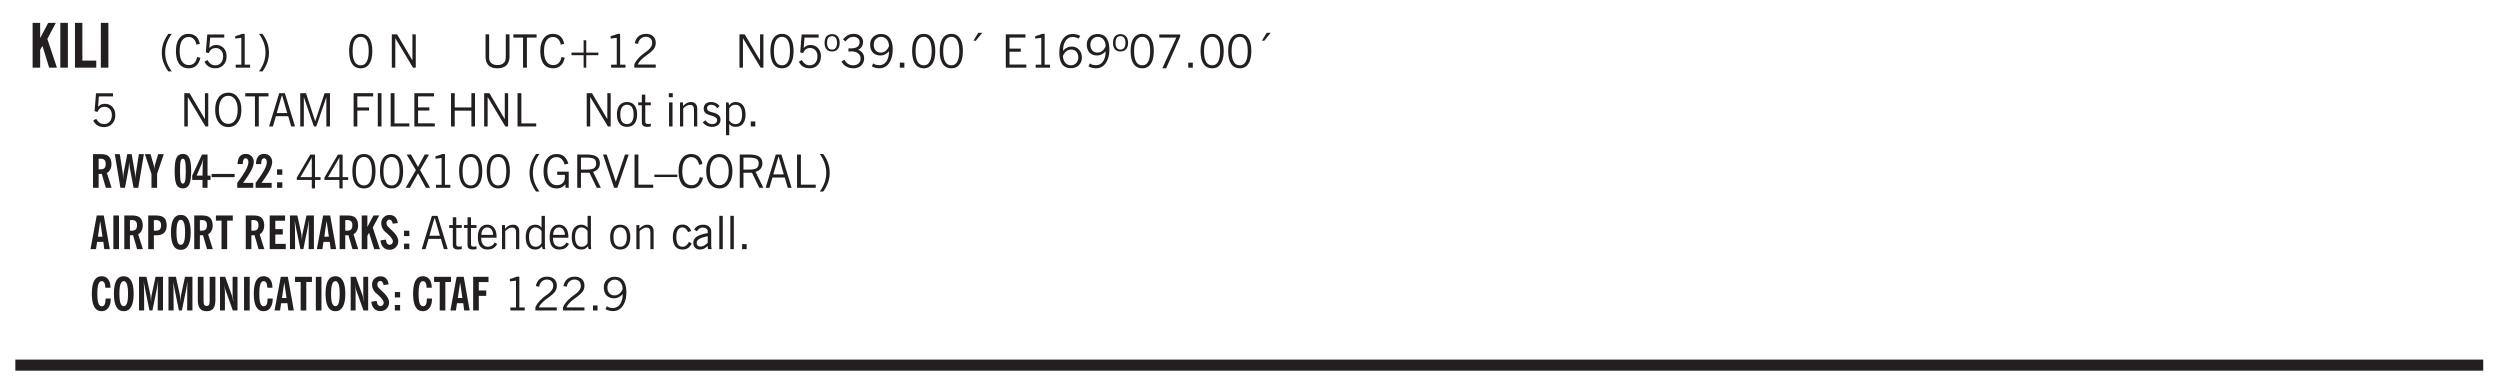<svg xmlns="http://www.w3.org/2000/svg" xmlns:xlink="http://www.w3.org/1999/xlink" width="326pt" height="68" viewBox="0 0 326 51"><defs><symbol overflow="visible" id="Z"><path style="stroke:none" d="m.047 0 1.328-2.313-1.203-2.03h.562l.922 1.624.875-1.625h.563L1.922-2.312 3.234 0h-.546L1.655-1.89.594 0Zm0 0"/></symbol><symbol overflow="visible" id="b"><path style="stroke:none" d="M.5 0v-5.844h.984v1.985l1.047-1.985h1L2.421-3.75 3.672 0H2.657l-.875-2.844-.297.531V0Zm0 0"/></symbol><symbol overflow="visible" id="d"><path style="stroke:none" d="M.5 0v-5.844h.969v4.922H3.28V0Zm0 0"/></symbol><symbol overflow="visible" id="e"><path style="stroke:none" d="M1.203.484a5.307 5.307 0 0 1-.64-1.203 3.795 3.795 0 0 1-.204-1.25c0-.426.067-.836.204-1.234.144-.406.359-.805.64-1.203h.453A5.034 5.034 0 0 0 1-3.203 3.67 3.67 0 0 0 .797-1.97c0 .438.066.856.203 1.25.145.399.363.797.656 1.203Zm0 0"/></symbol><symbol overflow="visible" id="f"><path style="stroke:none" d="M3.469-1.297c-.106.461-.29.805-.547 1.031-.25.23-.574.344-.969.344C1.41.078.993-.113.703-.5.422-.895.281-1.453.281-2.172c0-.695.145-1.242.438-1.64.289-.395.687-.594 1.187-.594.407 0 .735.11.985.328.25.219.414.543.5.969L2.953-3c-.062-.32-.183-.566-.36-.734A.882.882 0 0 0 1.954-4c-.387 0-.683.164-.89.484-.2.313-.297.766-.297 1.36 0 .586.101 1.031.312 1.344.207.312.504.468.89.468a.973.973 0 0 0 .704-.265c.187-.188.305-.446.36-.782Zm0 0"/></symbol><symbol overflow="visible" id="g"><path style="stroke:none" d="M.406-.781.796-1c.126.23.27.402.438.516a.94.94 0 0 0 .563.171c.312 0 .562-.101.75-.312.187-.219.281-.508.281-.875 0-.32-.09-.578-.265-.766a.914.914 0 0 0-.704-.296c-.21 0-.39.058-.546.171a.978.978 0 0 0-.344.5L.579-2l.187-2.328h2.218v.406H1.141l-.11 1.36a1.28 1.28 0 0 1 .39-.297c.145-.063.317-.094.516-.094.395 0 .72.137.97.406.25.274.374.625.374 1.063 0 .46-.136.836-.406 1.125-.273.293-.625.437-1.063.437-.335 0-.62-.074-.859-.219a1.48 1.48 0 0 1-.547-.64Zm0 0"/></symbol><symbol overflow="visible" id="h"><path style="stroke:none" d="M2.047-4.406v4.015h.703V0H.875v-.39h.734v-3.5l-.796.093v-.312c.164-.04.32-.086.468-.141.157-.05.29-.102.407-.156Zm0 0"/></symbol><symbol overflow="visible" id="i"><path style="stroke:none" d="M.313.484a4.75 4.75 0 0 0 .64-1.203 3.9 3.9 0 0 0 0-2.484 4.817 4.817 0 0 0-.64-1.203h.453c.289.398.504.797.64 1.203a3.9 3.9 0 0 1 0 2.484A4.75 4.75 0 0 1 .766.484Zm0 0"/></symbol><symbol overflow="visible" id="k"><path style="stroke:none" d="M.75-2.172c0 .617.086 1.078.266 1.39a.858.858 0 0 0 .796.47c.344 0 .598-.157.766-.47.176-.312.266-.773.266-1.39 0-.601-.09-1.062-.266-1.375-.168-.312-.422-.469-.765-.469-.344 0-.61.157-.797.47-.18.312-.266.773-.266 1.374Zm-.453 0c0-.726.129-1.281.39-1.656.258-.383.633-.578 1.125-.578.489 0 .86.195 1.11.578.258.375.39.93.39 1.656 0 .73-.132 1.29-.39 1.672-.25.387-.621.578-1.11.578C1.32.078.946-.113.688-.5c-.261-.383-.39-.941-.39-1.672Zm0 0"/></symbol><symbol overflow="visible" id="m"><path style="stroke:none" d="M.578 0v-4.344h.688l2 3.39v-3.39h.437V0h-.36L1.032-3.844V0Zm0 0"/></symbol><symbol overflow="visible" id="n"><path style="stroke:none" d="M.578-4.344h.469v2.797c0 .2.004.352.016.453.019.094.05.184.093.266a.816.816 0 0 0 .375.36c.164.085.364.124.594.124.238 0 .441-.039.61-.125a.856.856 0 0 0 .374-.36.875.875 0 0 0 .079-.28c.019-.102.03-.274.03-.516v-2.719h.485v2.875c0 .5-.137.887-.406 1.157-.274.261-.664.39-1.172.39-.512 0-.898-.129-1.156-.39C.707-.57.579-.958.579-1.47Zm0 0"/></symbol><symbol overflow="visible" id="o"><path style="stroke:none" d="M1.39 0v-3.922H.126v-.422h3.031v.422H1.891V0Zm0 0"/></symbol><symbol overflow="visible" id="p"><path style="stroke:none" d="M3.469-1.297c-.106.461-.29.805-.547 1.031-.25.23-.574.344-.969.344C1.41.078.993-.113.703-.5.422-.895.281-1.453.281-2.172c0-.695.145-1.242.438-1.64.289-.395.687-.594 1.187-.594.407 0 .735.11.985.328.25.219.414.543.5.969L2.953-3c-.062-.32-.183-.566-.36-.734A.882.882 0 0 0 1.954-4c-.387 0-.683.164-.89.484-.2.313-.297.766-.297 1.36 0 .586.101 1.031.312 1.344.207.312.504.468.89.468a.973.973 0 0 0 .704-.265c.187-.188.305-.446.36-.782Zm0 0"/></symbol><symbol overflow="visible" id="q"><path style="stroke:none" d="M2.672-3.578v1.61H4.25v.343H2.672V0h-.344v-1.625H.75v-.344h1.578v-1.61Zm0 0"/></symbol><symbol overflow="visible" id="r"><path style="stroke:none" d="M2.047-4.406v4.015h.703V0H.875v-.39h.734v-3.5l-.796.093v-.312c.164-.04.32-.086.468-.141.157-.05.29-.102.407-.156Zm0 0"/></symbol><symbol overflow="visible" id="s"><path style="stroke:none" d="M.297 0v-.406c.094-.219.219-.426.375-.625.156-.196.348-.395.578-.594.102-.094.27-.223.5-.39a4.37 4.37 0 0 0 .484-.391 1.86 1.86 0 0 0 .297-.406.95.95 0 0 0 .094-.407c0-.25-.074-.445-.219-.594-.148-.144-.351-.218-.61-.218a.928.928 0 0 0-.655.25c-.18.156-.297.386-.36.687L.36-3.188c.082-.394.25-.695.5-.906.25-.207.567-.312.954-.312.394 0 .707.105.937.312.227.211.344.496.344.86 0 .156-.024.296-.063.421-.031.118-.09.231-.172.344-.148.211-.453.485-.921.828a6.86 6.86 0 0 0-.235.172 5.132 5.132 0 0 0-.61.547C.939-.742.82-.57.75-.406h2.344V0Zm0 0"/></symbol><symbol overflow="visible" id="t"><path style="stroke:none" d="M.406-.781.796-1c.126.23.27.402.438.516a.94.94 0 0 0 .563.171c.312 0 .562-.101.75-.312.187-.219.281-.508.281-.875 0-.32-.09-.578-.265-.766a.914.914 0 0 0-.704-.296c-.21 0-.39.058-.546.171a.978.978 0 0 0-.344.5L.579-2l.187-2.328h2.218v.406H1.141l-.11 1.36a1.28 1.28 0 0 1 .39-.297c.145-.063.317-.094.516-.094.395 0 .72.137.97.406.25.274.374.625.374 1.063 0 .46-.136.836-.406 1.125-.273.293-.625.437-1.063.437-.335 0-.62-.074-.859-.219a1.48 1.48 0 0 1-.547-.64Zm0 0"/></symbol><symbol overflow="visible" id="u"><path style="stroke:none" d="M.484-3.234c0 .28.055.5.172.656.114.148.274.219.485.219.195 0 .351-.07.468-.22.114-.155.172-.374.172-.655 0-.29-.058-.508-.172-.657-.105-.144-.261-.218-.468-.218-.22 0-.387.074-.5.218-.106.149-.157.368-.157.657Zm-.328 0c0-.364.082-.645.25-.844.176-.195.422-.297.735-.297.3 0 .539.102.718.297.176.2.266.48.266.844 0 .355-.09.632-.266.828-.18.199-.418.297-.718.297-.313 0-.559-.098-.735-.297-.168-.196-.25-.473-.25-.828Zm0 0"/></symbol><symbol overflow="visible" id="v"><path style="stroke:none" d="m.203-.797.375-.25c.133.242.297.422.485.547.195.125.414.188.656.188.3 0 .535-.079.703-.235.176-.156.265-.367.265-.64 0-.301-.109-.532-.328-.688-.21-.164-.515-.25-.921-.25-.063 0-.122.008-.172.016h-.157v-.407h.313c.375 0 .656-.066.844-.203.195-.144.296-.351.296-.625a.59.59 0 0 0-.218-.484c-.149-.125-.34-.188-.578-.188-.211 0-.399.047-.563.141a1.555 1.555 0 0 0-.453.453l-.344-.25c.188-.25.39-.43.61-.547.226-.125.484-.187.765-.187.375 0 .672.101.89.297a.927.927 0 0 1 .345.75c0 .242-.059.449-.172.625a1.023 1.023 0 0 1-.485.39c.258.106.457.25.594.438.133.187.203.414.203.672 0 .398-.133.714-.39.953-.25.242-.594.36-1.032.36-.336 0-.632-.075-.89-.22a1.646 1.646 0 0 1-.64-.656Zm0 0"/></symbol><symbol overflow="visible" id="w"><path style="stroke:none" d="M2.797-2.797c-.012-.375-.11-.672-.297-.89a.923.923 0 0 0-.734-.329c-.274 0-.5.102-.688.297-.18.188-.266.43-.266.719 0 .313.083.563.25.75.165.188.391.281.672.281.227 0 .43-.066.61-.203.187-.144.336-.351.453-.625Zm0 .656c-.156.18-.328.313-.516.407-.187.093-.39.14-.61.14-.398 0-.718-.125-.968-.375-.242-.258-.36-.61-.36-1.047 0-.406.13-.734.391-.984.27-.258.614-.39 1.032-.39.5 0 .875.171 1.125.515.257.336.39.836.39 1.5 0 .75-.164 1.352-.484 1.797-.313.437-.735.656-1.266.656C1.332.078 1.148.051.984 0a1.29 1.29 0 0 1-.421-.188L.75-.561c.113.085.234.148.36.187.132.031.273.047.421.047.383 0 .692-.16.922-.484.227-.333.344-.774.344-1.329Zm0 0"/></symbol><symbol overflow="visible" id="x"><path style="stroke:none" d="M.61 0v-.656h.593V0Zm0 0"/></symbol><symbol overflow="visible" id="y"><path style="stroke:none" d="m1.094-3.516.625-1.03h.515l-.828 1.03Zm0 0"/></symbol><symbol overflow="visible" id="z"><path style="stroke:none" d="M.578 0v-4.344h2.563v.422H1.062v1.438h1.47v.406h-1.47v1.672H3.25V0Zm0 0"/></symbol><symbol overflow="visible" id="A"><path style="stroke:none" d="M.828-1.531c.02.375.125.672.313.89.187.22.43.329.734.329a.89.89 0 0 0 .672-.282 1.02 1.02 0 0 0 .281-.734c0-.313-.086-.563-.25-.75-.168-.188-.39-.281-.672-.281a.999.999 0 0 0-.625.218c-.18.137-.328.34-.453.61Zm.016-.657c.156-.187.328-.328.515-.421.188-.094.383-.141.594-.141.406 0 .727.137.969.406.25.262.375.606.375 1.031 0 .407-.137.743-.406 1-.262.25-.606.376-1.032.376-.492 0-.867-.165-1.125-.5C.484-.781.36-1.285.36-1.954c0-.75.157-1.344.47-1.781.312-.438.734-.657 1.265-.657.176 0 .344.024.5.063.164.031.328.094.484.187l-.203.36a1.104 1.104 0 0 0-.36-.156A1.408 1.408 0 0 0 2.095-4c-.387 0-.696.168-.922.5-.219.324-.328.762-.328 1.313Zm0 0"/></symbol><symbol overflow="visible" id="B"><path style="stroke:none" d="m.828.078 1.828-4H.437v-.406h2.72v.281L1.327.078Zm0 0"/></symbol><symbol overflow="visible" id="C"><path style="stroke:none" d="M.766-2.172c0 .574.109 1.024.328 1.344.218.324.52.484.906.484.375 0 .672-.16.89-.484.22-.32.329-.77.329-1.344 0-.57-.11-1.02-.328-1.344C2.67-3.836 2.375-4 2-4c-.387 0-.688.164-.906.484-.219.325-.328.774-.328 1.344Zm-.485 0c0-.676.149-1.219.453-1.625.313-.406.735-.61 1.266-.61.52 0 .93.204 1.234.61.313.399.47.938.47 1.625 0 .688-.157 1.235-.47 1.64-.304.407-.714.61-1.234.61-.523 0-.938-.203-1.25-.61-.313-.405-.469-.952-.469-1.64Zm0 0"/></symbol><symbol overflow="visible" id="D"><path style="stroke:none" d="M1.11-1.75h1.374l-.656-2.266h-.062ZM.11 0l1.327-4.344h.735L3.5 0H3l-.39-1.344H1L.61 0Zm0 0"/></symbol><symbol overflow="visible" id="E"><path style="stroke:none" d="M.578 0v-4.344h.75L2.531-.672 3.75-4.344h.703V0h-.469v-3.828L2.672 0h-.313L1.047-3.828V0Zm0 0"/></symbol><symbol overflow="visible" id="F"><path style="stroke:none" d="M.578 0v-4.344h2.547v.422H1.062v1.438h1.532v.406H1.063V0Zm0 0"/></symbol><symbol overflow="visible" id="G"><path style="stroke:none" d="M.61 0v-4.344h.484V0Zm0 0"/></symbol><symbol overflow="visible" id="H"><path style="stroke:none" d="M.61 0v-4.344h.5v3.938h1.937V0Zm0 0"/></symbol><symbol overflow="visible" id="J"><path style="stroke:none" d="M.578 0v-4.344h.485v1.86h2.171v-1.86h.47V0h-.47v-2.063H1.063V0Zm0 0"/></symbol><symbol overflow="visible" id="K"><path style="stroke:none" d="M.64-1.578c0 .418.07.734.22.953.156.21.374.313.656.313.27 0 .476-.102.625-.313.156-.219.234-.531.234-.938 0-.414-.074-.726-.219-.937a.724.724 0 0 0-.64-.328.76.76 0 0 0-.657.328c-.148.21-.218.516-.218.922Zm-.437 0c0-.508.113-.906.344-1.188.226-.28.55-.421.969-.421.414 0 .738.14.968.421.227.282.344.68.344 1.188 0 .523-.117.922-.344 1.203-.23.281-.554.422-.968.422-.418 0-.743-.14-.97-.422-.23-.281-.343-.68-.343-1.203Zm0 0"/></symbol><symbol overflow="visible" id="L"><path style="stroke:none" d="M1.734-.375v.36a1.42 1.42 0 0 1-.218.046 2.314 2.314 0 0 1-.25.016c-.23 0-.407-.047-.532-.14C.617-.196.563-.353.563-.564v-2.203h-.47v-.375h.47v-1.015h.453v1.015h.718v.375h-.718V-.75c0 .18.023.293.078.344.062.054.172.078.328.078.082 0 .18-.016.297-.047Zm0 0"/></symbol><symbol overflow="visible" id="M"><path style="stroke:none" d="M.484-3.813v-.53H1v.53ZM.516 0v-3.14h.453V0Zm0 0"/></symbol><symbol overflow="visible" id="N"><path style="stroke:none" d="M.5 0v-3.14h.39v.484c.176-.188.348-.32.516-.406.164-.083.344-.126.532-.126.257 0 .457.079.593.235.145.148.219.355.219.625V0h-.422v-2.156c0-.239-.043-.406-.125-.5-.074-.102-.203-.156-.39-.156a.911.911 0 0 0-.454.124 1.548 1.548 0 0 0-.437.344V0Zm0 0"/></symbol><symbol overflow="visible" id="O"><path style="stroke:none" d="m.11-.547.359-.265c.113.167.242.292.39.375.157.085.32.124.5.124a.698.698 0 0 0 .454-.14.479.479 0 0 0 .171-.39c0-.239-.242-.427-.718-.563-.106-.032-.188-.055-.25-.078-.262-.07-.461-.176-.594-.313a.782.782 0 0 1-.188-.531c0-.258.082-.469.25-.625.176-.156.407-.235.688-.235.238 0 .445.043.625.126.187.085.351.214.5.39l-.281.297a1.223 1.223 0 0 0-.375-.344.943.943 0 0 0-.438-.11.572.572 0 0 0-.39.126.426.426 0 0 0-.141.328c0 .063.008.125.031.188.031.054.07.101.125.14.094.063.27.133.531.203.133.032.235.059.297.078.27.094.461.211.578.344a.754.754 0 0 1 .188.531c0 .293-.106.524-.313.688-.199.168-.468.25-.812.25-.242 0-.465-.05-.672-.156a1.335 1.335 0 0 1-.516-.438Zm0 0"/></symbol><symbol overflow="visible" id="P"><path style="stroke:none" d="M.922-.781c.125.168.25.289.375.36.133.073.289.108.469.108.257 0 .46-.101.609-.312.145-.219.219-.523.219-.922 0-.426-.074-.742-.219-.953-.148-.219-.367-.328-.656-.328a.85.85 0 0 0-.453.125c-.137.086-.25.2-.344.344ZM.5 1.14v-4.282h.328l.078.391a.975.975 0 0 1 .375-.328.96.96 0 0 1 .453-.11c.414 0 .739.141.97.422.226.282.343.688.343 1.22 0 .51-.117.905-.344 1.187-.219.273-.543.406-.969.406-.18 0-.336-.031-.468-.094a.973.973 0 0 1-.344-.297v1.485Zm0 0"/></symbol><symbol overflow="visible" id="Y"><path style="stroke:none" d="M2.625-4.328v2.937h.719v.36h-.719v1.11h-.422v-1.11H.25v-.297l1.75-3Zm-.422 2.937v-2.546L.72-1.392Zm0 0"/></symbol><symbol overflow="visible" id="c"><path style="stroke:none" d="M.516 0v-5.844H1.5V0Zm0 0"/></symbol><symbol overflow="visible" id="aa"><path style="stroke:none" d="M1.203.484a5.307 5.307 0 0 1-.64-1.203 3.795 3.795 0 0 1-.204-1.25c0-.426.067-.836.204-1.234.144-.406.359-.805.64-1.203h.453A5.034 5.034 0 0 0 1-3.203 3.67 3.67 0 0 0 .797-1.97c0 .438.066.856.203 1.25.145.399.363.797.656 1.203Zm0 0"/></symbol><symbol overflow="visible" id="ab"><path style="stroke:none" d="m3.125 0-.016-.469a1.37 1.37 0 0 1-.484.406 1.45 1.45 0 0 1-.656.141c-.524 0-.938-.195-1.25-.594C.414-.922.266-1.46.266-2.14c0-.718.148-1.273.453-1.671.3-.395.722-.594 1.265-.594.383 0 .704.105.954.312.25.211.437.528.562.953l-.5.094c-.086-.312-.215-.547-.39-.703A.884.884 0 0 0 1.968-4c-.387 0-.684.156-.89.469-.212.312-.313.761-.313 1.344 0 .585.109 1.039.328 1.359.218.324.52.484.906.484.32 0 .578-.094.766-.281.187-.188.28-.441.28-.766v-.296h-1v-.422h1.5V0Zm0 0"/></symbol><symbol overflow="visible" id="ac"><path style="stroke:none" d="M1.797-3.938h-.734v1.563h.718c.446 0 .77-.055.969-.172.195-.125.297-.328.297-.61 0-.288-.09-.491-.266-.609-.18-.113-.508-.171-.984-.171ZM.578 0v-4.344h1.219c.601 0 1.039.094 1.312.282.282.18.422.468.422.875 0 .28-.078.515-.234.703-.149.18-.367.312-.656.406L3.656 0h-.531l-.953-1.969h-1.11V0Zm0 0"/></symbol><symbol overflow="visible" id="ad"><path style="stroke:none" d="M1.547 0 .094-4.344h.484L1.75-.828h.031L2.97-4.344h.484L1.97 0Zm0 0"/></symbol><symbol overflow="visible" id="ae"><path style="stroke:none" d="M0-1.406v-.313h3v.313Zm0 0"/></symbol><symbol overflow="visible" id="af"><path style="stroke:none" d="M.313.484a4.75 4.75 0 0 0 .64-1.203 3.9 3.9 0 0 0 0-2.484 4.817 4.817 0 0 0-.64-1.203h.453c.289.398.504.797.64 1.203a3.9 3.9 0 0 1 0 2.484A4.75 4.75 0 0 1 .766.484Zm0 0"/></symbol><symbol overflow="visible" id="ap"><path style="stroke:none" d="M.688-1.86h1.53c-.011-.288-.085-.523-.218-.702a.661.661 0 0 0-.547-.266c-.23 0-.414.09-.547.265-.136.168-.21.403-.219.704Zm1.734.985.328.188c-.125.25-.293.437-.5.562-.21.117-.465.172-.766.172-.406 0-.718-.133-.937-.406C.336-.641.234-1.047.234-1.58c0-.5.102-.89.313-1.171.219-.29.52-.438.906-.438.383 0 .68.141.89.422.22.274.329.657.329 1.157v.125h-2v.109c0 .324.078.586.234.781a.77.77 0 0 0 .625.281.945.945 0 0 0 .516-.14c.156-.102.281-.242.375-.422Zm0 0"/></symbol><symbol overflow="visible" id="aq"><path style="stroke:none" d="M2.297-2.36a1.066 1.066 0 0 0-.36-.343.87.87 0 0 0-.453-.125c-.25 0-.449.11-.593.328-.149.21-.22.508-.22.89 0 .43.071.75.22.97.144.218.359.328.64.328a.81.81 0 0 0 .422-.11 1.05 1.05 0 0 0 .344-.36Zm.437-1.984v3.969c.008.137.024.262.047.375h-.344l-.093-.39a1.106 1.106 0 0 1-.39.343 1.152 1.152 0 0 1-.485.094c-.399 0-.703-.14-.922-.422-.211-.29-.313-.691-.313-1.203 0-.52.11-.914.329-1.188.218-.28.523-.421.921-.421.188 0 .348.039.485.109a.796.796 0 0 1 .328.297v-1.563Zm0 0"/></symbol><symbol overflow="visible" id="ar"><path style="stroke:none" d="M2.672-.75c-.125.273-.29.477-.485.61-.199.124-.433.187-.703.187-.406 0-.718-.133-.937-.406C.328-.641.219-1.047.219-1.58c0-.507.11-.905.328-1.187.226-.289.539-.437.937-.437.27 0 .5.078.688.234.195.149.344.352.437.61l-.421.14a.946.946 0 0 0-.282-.437.638.638 0 0 0-.437-.172c-.262 0-.461.11-.594.328-.137.219-.203.527-.203.922 0 .418.066.734.203.953.133.21.344.313.625.313.164 0 .316-.051.453-.157a1.24 1.24 0 0 0 .36-.484Zm0 0"/></symbol><symbol overflow="visible" id="as"><path style="stroke:none" d="M2.125-.828v-.86c-.523.106-.89.227-1.11.36-.218.137-.327.308-.327.516 0 .148.039.261.125.343.093.086.222.125.39.125a.994.994 0 0 0 .422-.11c.156-.081.32-.206.5-.374Zm-.016.406a1.71 1.71 0 0 1-.468.36 1.36 1.36 0 0 1-.532.109.874.874 0 0 1-.625-.234.874.874 0 0 1-.234-.625.93.93 0 0 1 .422-.797c.289-.196.773-.36 1.453-.485v-.234a.436.436 0 0 0-.172-.344.698.698 0 0 0-.453-.14.85.85 0 0 0-.453.124.976.976 0 0 0-.313.36L.36-2.531c.114-.219.266-.38.454-.485.195-.113.437-.171.718-.171.332 0 .586.085.766.25.187.156.281.382.281.671v1.75c0 .086.004.168.016.25.008.075.023.149.047.22V0h-.485Zm0 0"/></symbol><symbol overflow="visible" id="at"><path style="stroke:none" d="M.516 0v-4.344h.453V0Zm0 0"/></symbol><symbol overflow="visible" id="Q"><path style="stroke:none" d="M1.11-2.422c.019.012.038.016.062.016h.11c.269 0 .46-.051.577-.156.114-.114.172-.301.172-.563 0-.238-.058-.41-.172-.516-.105-.101-.28-.156-.53-.156-.044 0-.11.008-.204.016h-.016ZM2.796 0h-.75l-.531-1.828a.535.535 0 0 1-.141.016h-.266V0H.375v-4.39h.969c.281 0 .488.023.625.062.144.031.273.09.39.172.133.105.239.25.313.437.07.188.11.399.11.625 0 .262-.055.492-.157.688-.094.199-.242.355-.438.469Zm0 0"/></symbol><symbol overflow="visible" id="R"><path style="stroke:none" d="M.828 0 .094-4.39H.75l.375 2.421c.008.074.02.184.031.328.008.137.02.32.032.547.007-.226.019-.414.03-.562.02-.157.036-.27.048-.344l.453-2.39h.578l.422 2.468c.02.125.035.258.047.39.02.137.03.282.03.438 0-.144.005-.289.017-.437.007-.145.023-.285.046-.422l.375-2.438h.657L3.156 0h-.61l-.468-2.469a19.254 19.254 0 0 1-.062-.469 3.15 3.15 0 0 1-.032-.468c-.023.25-.043.449-.062.594-.012.148-.024.25-.031.312L1.42 0Zm0 0"/></symbol><symbol overflow="visible" id="S"><path style="stroke:none" d="M.797 0v-1.813l-.86-2.578h.735l.406 1.375c.02.063.035.149.047.25.02.106.035.227.047.36a5.12 5.12 0 0 1 .031-.375c.02-.102.04-.188.063-.25l.406-1.36h.734l-.875 2.579V0Zm0 0"/></symbol><symbol overflow="visible" id="T"><path style="stroke:none" d="M.922-2.172c0 .637.023 1.07.078 1.297.05.219.148.328.297.328.133 0 .226-.11.281-.328.063-.227.094-.66.094-1.297 0-.633-.031-1.062-.094-1.281-.055-.227-.148-.344-.281-.344-.149 0-.246.117-.297.344-.055.219-.078.648-.078 1.281Zm-.703 0c0-.82.078-1.398.234-1.734.164-.344.445-.516.844-.516.383 0 .66.172.828.516.164.344.25.922.25 1.734 0 .813-.086 1.39-.25 1.735-.168.343-.445.515-.828.515-.399 0-.68-.172-.844-.515C.297-.781.22-1.36.22-2.173Zm0 0"/></symbol><symbol overflow="visible" id="U"><path style="stroke:none" d="m1.453-1.594.031-1.547c0-.03.004-.101.016-.218.02-.125.04-.27.063-.438a7.987 7.987 0 0 1-.125.39c-.032.118-.063.212-.094.282L.687-1.594Zm0 1.594v-1.031H.11v-.563l1.282-2.75h.718v2.75H2.5v.563h-.39V0Zm0 0"/></symbol><symbol overflow="visible" id="V"><path style="stroke:none" d="M0-1.39v-.423h3v.422Zm0 0"/></symbol><symbol overflow="visible" id="W"><path style="stroke:none" d="M2.313 0H.219v-.64c.531-.72.906-1.282 1.125-1.688.218-.406.328-.742.328-1.016a.596.596 0 0 0-.094-.36.29.29 0 0 0-.25-.14.304.304 0 0 0-.281.172c-.063.117-.094.29-.094.516v.062H.266c.007-.426.101-.754.28-.984.188-.227.446-.344.782-.344.313 0 .563.102.75.297.195.188.297.438.297.75 0 .293-.102.64-.297 1.047-.2.398-.562.96-1.094 1.687h1.329Zm0 0"/></symbol><symbol overflow="visible" id="X"><path style="stroke:none" d="M.375-1.703v-.703h.688v.703ZM.375 0v-.719h.688V0Zm0 0"/></symbol><symbol overflow="visible" id="ag"><path style="stroke:none" d="M1.016-1.625h.593l-.296-2.047ZM.046 0 .86-4.39h.922L2.563 0h-.72L1.72-.953H.906L.766 0Zm0 0"/></symbol><symbol overflow="visible" id="ah"><path style="stroke:none" d="M.39 0v-4.39h.735V0Zm0 0"/></symbol><symbol overflow="visible" id="ai"><path style="stroke:none" d="M1.11-2.422c.019.012.038.016.062.016h.125c.27 0 .46-.051.578-.156.113-.114.172-.301.172-.563 0-.227-.059-.395-.172-.5-.105-.113-.277-.172-.516-.172a.644.644 0 0 0-.125.016H1.11ZM.374 0v-4.39h.969c.52 0 .89.105 1.11.312.218.2.327.531.327 1 0 .418-.117.734-.344.953-.218.21-.539.313-.953.313H1.11V0Zm0 0"/></symbol><symbol overflow="visible" id="aj"><path style="stroke:none" d="M.938-2.188c0 .563.046.977.14 1.235.094.262.234.39.422.39.188 0 .328-.128.422-.39.094-.258.14-.672.14-1.235 0-.562-.046-.972-.14-1.234-.094-.27-.234-.406-.422-.406-.188 0-.328.137-.422.406-.094.262-.14.672-.14 1.235Zm-.72 0c0-.75.102-1.316.313-1.703.219-.382.54-.578.969-.578.426 0 .75.196.969.578.219.387.328.954.328 1.704s-.11 1.32-.328 1.703c-.219.386-.543.578-.969.578-.43 0-.75-.192-.969-.578C.321-.867.22-1.438.22-2.188Zm0 0"/></symbol><symbol overflow="visible" id="ak"><path style="stroke:none" d="M.813 0v-3.719H.078v-.672h2.203v.672h-.734V0Zm0 0"/></symbol><symbol overflow="visible" id="al"><path style="stroke:none" d="M.375 0v-4.39h2v.687H1.109v1.094h.97v.703h-.97v1.218h1.36V0Zm0 0"/></symbol><symbol overflow="visible" id="am"><path style="stroke:none" d="M.375 0v-4.39h.969l.5 2.312c.02.094.035.226.047.39.02.168.039.368.062.594 0-.218.004-.41.016-.578.02-.176.039-.312.062-.406l.5-2.313H3.5V0h-.688l.016-2.828v-.297c.008-.156.024-.375.047-.656-.023.105-.047.226-.078.36-.024.136-.055.323-.094.562L2.125 0h-.39l-.579-2.86a13.642 13.642 0 0 0-.11-.562c-.023-.133-.042-.254-.062-.36.02.282.032.5.032.657.007.156.015.258.015.297L1.047 0Zm0 0"/></symbol><symbol overflow="visible" id="an"><path style="stroke:none" d="M.375 0v-4.39h.734v1.5l.797-1.5h.75l-.844 1.577L2.75 0H2l-.672-2.14-.219.406V0Zm0 0"/></symbol><symbol overflow="visible" id="ao"><path style="stroke:none" d="m.188-1.14.687-.11c.04.23.098.402.172.516a.393.393 0 0 0 .328.156c.125 0 .223-.04.297-.125a.427.427 0 0 0 .125-.313c0-.238-.262-.593-.781-1.062-.086-.07-.149-.125-.188-.156a1.597 1.597 0 0 1-.406-.532 1.392 1.392 0 0 1-.14-.609c0-.313.1-.566.312-.766.207-.207.469-.312.781-.312.3 0 .54.09.719.266.187.18.3.437.344.78l-.657.095a.848.848 0 0 0-.156-.391.302.302 0 0 0-.266-.14.353.353 0 0 0-.28.124c-.075.074-.11.18-.11.313 0 .117.031.23.094.344.07.105.218.257.437.453l.14.14c.57.524.86.992.86 1.406 0 .336-.11.61-.328.829-.211.21-.477.312-.797.312-.336 0-.605-.101-.813-.312-.21-.22-.335-.52-.375-.907Zm0 0"/></symbol><symbol overflow="visible" id="au"><path style="stroke:none" d="M1.984-2.969c0-.281-.043-.492-.125-.64-.086-.145-.203-.22-.359-.22-.188 0-.328.138-.422.407-.094.262-.14.672-.14 1.235 0 .562.046.98.14 1.25.094.261.238.39.438.39.164 0 .289-.078.375-.234.082-.156.125-.395.125-.719v-.063h.671v.063c0 .492-.109.883-.328 1.172-.21.281-.496.422-.859.422-.43 0-.75-.192-.969-.578C.321-.867.22-1.438.22-2.188S.32-3.503.53-3.89c.219-.382.54-.578.969-.578.363 0 .645.133.844.39.207.263.312.634.312 1.11Zm0 0"/></symbol><symbol overflow="visible" id="av"><path style="stroke:none" d="M2.656-1.375c0 .512-.094.887-.281 1.125-.18.23-.465.344-.86.344C1.118.094.829-.02.642-.25.453-.488.359-.863.359-1.375v-3.016h.75v3.157c0 .242.032.406.094.5.063.093.16.14.297.14.156 0 .258-.047.313-.14.062-.102.093-.286.093-.547v-3.11h.75Zm0 0"/></symbol><symbol overflow="visible" id="aw"><path style="stroke:none" d="M.375 0v-4.39h.672l.844 2.343c.039.094.078.211.109.344.031.137.063.289.094.453h.031c-.031-.188-.059-.352-.078-.5a2.627 2.627 0 0 1-.031-.39v-2.25h.64V0h-.61l-.905-2.531a2.346 2.346 0 0 1-.125-.375 5.311 5.311 0 0 1-.079-.39H.922c.031.155.05.32.062.483.02.157.032.325.032.5V0Zm0 0"/></symbol><symbol overflow="visible" id="ax"><path style="stroke:none" d="M.375 0v-4.39h2v.687H1.109v1.094h.97v.703h-.97V0Zm0 0"/></symbol><clipPath id="aA"><path d="M0 .602h324V51H0Zm0 0"/></clipPath><clipPath id="ay"><path d="M0 46.41h321.813V49H0Zm0 0"/></clipPath><clipPath id="a"><path d="M0 0h324v51H0z"/></clipPath><clipPath id="az"><path d="M0 0h324v51H0z"/></clipPath><g id="aB" clip-path="url(#a)"><use xlink:href="#b" x="1.752" y="8.825" style="fill:#231f20;fill-opacity:1"/><use xlink:href="#c" x="5.352" y="8.825" style="fill:#231f20;fill-opacity:1"/><use xlink:href="#d" x="7.272" y="8.825" style="fill:#231f20;fill-opacity:1"/><use xlink:href="#c" x="10.632" y="8.825" style="fill:#231f20;fill-opacity:1"/><use xlink:href="#e" x="18.743" y="8.825" style="fill:#231f20;fill-opacity:1"/><use xlink:href="#f" x="20.663" y="8.825" style="fill:#231f20;fill-opacity:1"/><use xlink:href="#g" x="24.263" y="8.825" style="fill:#231f20;fill-opacity:1"/><use xlink:href="#h" x="27.863" y="8.825" style="fill:#231f20;fill-opacity:1"/><use xlink:href="#i" x="31.463" y="8.825" style="fill:#231f20;fill-opacity:1"/><use xlink:href="#j" x="33.519" y="8.825" style="fill:#231f20;fill-opacity:1"/><use xlink:href="#k" x="43.234" y="8.825" style="fill:#231f20;fill-opacity:1"/><use xlink:href="#l" x="46.834" y="8.825" style="fill:#231f20;fill-opacity:1"/><use xlink:href="#m" x="48.514" y="8.825" style="fill:#231f20;fill-opacity:1"/><use xlink:href="#l" x="52.834" y="8.825" style="fill:#231f20;fill-opacity:1"/><use xlink:href="#n" x="60.736" y="8.825" style="fill:#231f20;fill-opacity:1"/><use xlink:href="#o" x="64.816" y="8.825" style="fill:#231f20;fill-opacity:1"/><use xlink:href="#p" x="68.176" y="8.825" style="fill:#231f20;fill-opacity:1"/><use xlink:href="#q" x="71.775" y="8.825" style="fill:#231f20;fill-opacity:1"/><use xlink:href="#r" x="76.815" y="8.825" style="fill:#231f20;fill-opacity:1"/><use xlink:href="#s" x="80.415" y="8.825" style="fill:#231f20;fill-opacity:1"/><use xlink:href="#j" x="84.132" y="8.825" style="fill:#231f20;fill-opacity:1"/><use xlink:href="#m" x="93.847" y="8.825" style="fill:#231f20;fill-opacity:1"/><use xlink:href="#k" x="98.167" y="8.825" style="fill:#231f20;fill-opacity:1"/><use xlink:href="#t" x="101.767" y="8.825" style="fill:#231f20;fill-opacity:1"/><use xlink:href="#u" x="105.367" y="8.825" style="fill:#231f20;fill-opacity:1"/><use xlink:href="#v" x="107.526" y="8.825" style="fill:#231f20;fill-opacity:1"/><use xlink:href="#w" x="111.126" y="8.825" style="fill:#231f20;fill-opacity:1"/><use xlink:href="#x" x="114.726" y="8.825" style="fill:#231f20;fill-opacity:1"/><use xlink:href="#k" x="116.646" y="8.825" style="fill:#231f20;fill-opacity:1"/><use xlink:href="#k" x="120.246" y="8.825" style="fill:#231f20;fill-opacity:1"/><use xlink:href="#y" x="123.846" y="8.825" style="fill:#231f20;fill-opacity:1"/><use xlink:href="#j" x="126.859" y="8.825" style="fill:#231f20;fill-opacity:1"/><use xlink:href="#z" x="128.578" y="8.825" style="fill:#231f20;fill-opacity:1"/><use xlink:href="#r" x="132.178" y="8.825" style="fill:#231f20;fill-opacity:1"/><use xlink:href="#A" x="135.778" y="8.825" style="fill:#231f20;fill-opacity:1"/><use xlink:href="#w" x="139.378" y="8.825" style="fill:#231f20;fill-opacity:1"/><use xlink:href="#u" x="142.978" y="8.825" style="fill:#231f20;fill-opacity:1"/><use xlink:href="#k" x="145.138" y="8.825" style="fill:#231f20;fill-opacity:1"/><use xlink:href="#B" x="148.738" y="8.825" style="fill:#231f20;fill-opacity:1"/><use xlink:href="#x" x="152.338" y="8.825" style="fill:#231f20;fill-opacity:1"/><use xlink:href="#k" x="154.258" y="8.825" style="fill:#231f20;fill-opacity:1"/><use xlink:href="#k" x="157.858" y="8.825" style="fill:#231f20;fill-opacity:1"/><use xlink:href="#y" x="161.458" y="8.825" style="fill:#231f20;fill-opacity:1"/><use xlink:href="#t" x="9.754" y="16.493" style="fill:#231f20;fill-opacity:1"/><use xlink:href="#l" x="17.854" y="16.493" style="fill:#231f20;fill-opacity:1"/><use xlink:href="#l" x="19.774" y="16.493" style="fill:#231f20;fill-opacity:1"/><use xlink:href="#m" x="21.454" y="16.493" style="fill:#231f20;fill-opacity:1"/><use xlink:href="#C" x="25.774" y="16.493" style="fill:#231f20;fill-opacity:1"/><use xlink:href="#o" x="29.854" y="16.493" style="fill:#231f20;fill-opacity:1"/><use xlink:href="#D" x="32.974" y="16.493" style="fill:#231f20;fill-opacity:1"/><use xlink:href="#E" x="36.574" y="16.493" style="fill:#231f20;fill-opacity:1"/><use xlink:href="#l" x="41.614" y="16.493" style="fill:#231f20;fill-opacity:1"/><use xlink:href="#F" x="43.534" y="16.493" style="fill:#231f20;fill-opacity:1"/><use xlink:href="#G" x="46.654" y="16.493" style="fill:#231f20;fill-opacity:1"/><use xlink:href="#H" x="48.334" y="16.493" style="fill:#231f20;fill-opacity:1"/><use xlink:href="#z" x="51.453" y="16.493" style="fill:#231f20;fill-opacity:1"/><use xlink:href="#I" x="54.946" y="16.493" style="fill:#231f20;fill-opacity:1"/><use xlink:href="#J" x="56.236" y="16.493" style="fill:#231f20;fill-opacity:1"/><use xlink:href="#m" x="60.556" y="16.493" style="fill:#231f20;fill-opacity:1"/><use xlink:href="#H" x="64.876" y="16.493" style="fill:#231f20;fill-opacity:1"/><use xlink:href="#m" x="73.93" y="16.493" style="fill:#231f20;fill-opacity:1"/><use xlink:href="#K" x="78.25" y="16.493" style="fill:#231f20;fill-opacity:1"/><use xlink:href="#L" x="81.13" y="16.493" style="fill:#231f20;fill-opacity:1"/><use xlink:href="#l" x="83.05" y="16.493" style="fill:#231f20;fill-opacity:1"/><use xlink:href="#M" x="84.73" y="16.493" style="fill:#231f20;fill-opacity:1"/><use xlink:href="#N" x="86.17" y="16.493" style="fill:#231f20;fill-opacity:1"/><use xlink:href="#O" x="89.53" y="16.493" style="fill:#231f20;fill-opacity:1"/><use xlink:href="#P" x="92.17" y="16.493" style="fill:#231f20;fill-opacity:1"/><use xlink:href="#x" x="95.29" y="16.493" style="fill:#231f20;fill-opacity:1"/><use xlink:href="#Q" x="9.754" y="24.491" style="fill:#231f20;fill-opacity:1"/><use xlink:href="#R" x="12.874" y="24.491" style="fill:#231f20;fill-opacity:1"/><use xlink:href="#S" x="16.954" y="24.491" style="fill:#231f20;fill-opacity:1"/><use xlink:href="#I" x="19.114" y="24.491" style="fill:#231f20;fill-opacity:1"/><use xlink:href="#T" x="20.554" y="24.491" style="fill:#231f20;fill-opacity:1"/><use xlink:href="#U" x="22.954" y="24.491" style="fill:#231f20;fill-opacity:1"/><use xlink:href="#V" x="25.594" y="24.491" style="fill:#231f20;fill-opacity:1"/><use xlink:href="#W" x="28.714" y="24.491" style="fill:#231f20;fill-opacity:1"/><use xlink:href="#W" x="31.114" y="24.491" style="fill:#231f20;fill-opacity:1"/><use xlink:href="#X" x="33.754" y="24.491" style="fill:#231f20;fill-opacity:1"/><use xlink:href="#I" x="35.194" y="24.491" style="fill:#231f20;fill-opacity:1"/><use xlink:href="#Y" x="36.454" y="24.491" style="fill:#231f20;fill-opacity:1"/><use xlink:href="#Y" x="40.054" y="24.491" style="fill:#231f20;fill-opacity:1"/><use xlink:href="#k" x="43.654" y="24.491" style="fill:#231f20;fill-opacity:1"/><use xlink:href="#k" x="47.254" y="24.491" style="fill:#231f20;fill-opacity:1"/><use xlink:href="#Z" x="50.854" y="24.491" style="fill:#231f20;fill-opacity:1"/><use xlink:href="#r" x="53.974" y="24.491" style="fill:#231f20;fill-opacity:1"/><use xlink:href="#k" x="57.574" y="24.491" style="fill:#231f20;fill-opacity:1"/><use xlink:href="#k" x="61.174" y="24.491" style="fill:#231f20;fill-opacity:1"/><use xlink:href="#l" x="64.774" y="24.491" style="fill:#231f20;fill-opacity:1"/><use xlink:href="#aa" x="66.694" y="24.491" style="fill:#231f20;fill-opacity:1"/><use xlink:href="#ab" x="68.614" y="24.491" style="fill:#231f20;fill-opacity:1"/><use xlink:href="#ac" x="72.694" y="24.491" style="fill:#231f20;fill-opacity:1"/><use xlink:href="#ad" x="76.533" y="24.491" style="fill:#231f20;fill-opacity:1"/><use xlink:href="#H" x="80.133" y="24.491" style="fill:#231f20;fill-opacity:1"/><use xlink:href="#ae" x="83.326" y="24.491" style="fill:#231f20;fill-opacity:1"/><use xlink:href="#p" x="86.206" y="24.491" style="fill:#231f20;fill-opacity:1"/><use xlink:href="#C" x="89.806" y="24.491" style="fill:#231f20;fill-opacity:1"/><use xlink:href="#ac" x="93.886" y="24.491" style="fill:#231f20;fill-opacity:1"/><use xlink:href="#D" x="97.726" y="24.491" style="fill:#231f20;fill-opacity:1"/><use xlink:href="#H" x="101.326" y="24.491" style="fill:#231f20;fill-opacity:1"/><use xlink:href="#af" x="104.584" y="24.491" style="fill:#231f20;fill-opacity:1"/><use xlink:href="#ag" x="9.754" y="32.489" style="fill:#231f20;fill-opacity:1"/><use xlink:href="#ah" x="12.394" y="32.489" style="fill:#231f20;fill-opacity:1"/><use xlink:href="#Q" x="13.834" y="32.489" style="fill:#231f20;fill-opacity:1"/><use xlink:href="#ai" x="16.954" y="32.489" style="fill:#231f20;fill-opacity:1"/><use xlink:href="#aj" x="20.074" y="32.489" style="fill:#231f20;fill-opacity:1"/><use xlink:href="#Q" x="22.954" y="32.489" style="fill:#231f20;fill-opacity:1"/><use xlink:href="#ak" x="26.074" y="32.489" style="fill:#231f20;fill-opacity:1"/><use xlink:href="#I" x="28.474" y="32.489" style="fill:#231f20;fill-opacity:1"/><use xlink:href="#Q" x="29.674" y="32.489" style="fill:#231f20;fill-opacity:1"/><use xlink:href="#al" x="32.794" y="32.489" style="fill:#231f20;fill-opacity:1"/><use xlink:href="#am" x="35.434" y="32.489" style="fill:#231f20;fill-opacity:1"/><use xlink:href="#ag" x="39.274" y="32.489" style="fill:#231f20;fill-opacity:1"/><use xlink:href="#Q" x="41.914" y="32.489" style="fill:#231f20;fill-opacity:1"/><use xlink:href="#an" x="44.794" y="32.489" style="fill:#231f20;fill-opacity:1"/><use xlink:href="#ao" x="47.433" y="32.489" style="fill:#231f20;fill-opacity:1"/><use xlink:href="#X" x="50.313" y="32.489" style="fill:#231f20;fill-opacity:1"/><use xlink:href="#I" x="51.753" y="32.489" style="fill:#231f20;fill-opacity:1"/><use xlink:href="#D" x="52.882" y="32.489" style="fill:#231f20;fill-opacity:1"/><use xlink:href="#L" x="56.482" y="32.489" style="fill:#231f20;fill-opacity:1"/><use xlink:href="#L" x="58.402" y="32.489" style="fill:#231f20;fill-opacity:1"/><use xlink:href="#ap" x="60.082" y="32.489" style="fill:#231f20;fill-opacity:1"/><use xlink:href="#N" x="62.962" y="32.489" style="fill:#231f20;fill-opacity:1"/><use xlink:href="#aq" x="66.322" y="32.489" style="fill:#231f20;fill-opacity:1"/><use xlink:href="#ap" x="69.442" y="32.489" style="fill:#231f20;fill-opacity:1"/><use xlink:href="#aq" x="72.322" y="32.489" style="fill:#231f20;fill-opacity:1"/><use xlink:href="#l" x="75.682" y="32.489" style="fill:#231f20;fill-opacity:1"/><use xlink:href="#K" x="77.362" y="32.489" style="fill:#231f20;fill-opacity:1"/><use xlink:href="#N" x="80.482" y="32.489" style="fill:#231f20;fill-opacity:1"/><use xlink:href="#l" x="83.602" y="32.489" style="fill:#231f20;fill-opacity:1"/><use xlink:href="#ar" x="85.522" y="32.489" style="fill:#231f20;fill-opacity:1"/><use xlink:href="#as" x="88.162" y="32.489" style="fill:#231f20;fill-opacity:1"/><use xlink:href="#at" x="91.281" y="32.489" style="fill:#231f20;fill-opacity:1"/><use xlink:href="#at" x="92.721" y="32.489" style="fill:#231f20;fill-opacity:1"/><use xlink:href="#x" x="94.161" y="32.489" style="fill:#231f20;fill-opacity:1"/><use xlink:href="#au" x="9.754" y="40.487" style="fill:#231f20;fill-opacity:1"/><use xlink:href="#aj" x="12.634" y="40.487" style="fill:#231f20;fill-opacity:1"/><use xlink:href="#am" x="15.754" y="40.487" style="fill:#231f20;fill-opacity:1"/><use xlink:href="#am" x="19.594" y="40.487" style="fill:#231f20;fill-opacity:1"/><use xlink:href="#av" x="23.434" y="40.487" style="fill:#231f20;fill-opacity:1"/><use xlink:href="#aw" x="26.314" y="40.487" style="fill:#231f20;fill-opacity:1"/><use xlink:href="#ah" x="29.434" y="40.487" style="fill:#231f20;fill-opacity:1"/><use xlink:href="#au" x="30.874" y="40.487" style="fill:#231f20;fill-opacity:1"/><use xlink:href="#ag" x="33.754" y="40.487" style="fill:#231f20;fill-opacity:1"/><use xlink:href="#ak" x="36.394" y="40.487" style="fill:#231f20;fill-opacity:1"/><use xlink:href="#ah" x="38.794" y="40.487" style="fill:#231f20;fill-opacity:1"/><use xlink:href="#aj" x="40.234" y="40.487" style="fill:#231f20;fill-opacity:1"/><use xlink:href="#aw" x="43.354" y="40.487" style="fill:#231f20;fill-opacity:1"/><use xlink:href="#ao" x="46.234" y="40.487" style="fill:#231f20;fill-opacity:1"/><use xlink:href="#X" x="49.113" y="40.487" style="fill:#231f20;fill-opacity:1"/><use xlink:href="#I" x="50.313" y="40.487" style="fill:#231f20;fill-opacity:1"/><use xlink:href="#au" x="51.646" y="40.487" style="fill:#231f20;fill-opacity:1"/><use xlink:href="#ak" x="54.526" y="40.487" style="fill:#231f20;fill-opacity:1"/><use xlink:href="#ag" x="56.686" y="40.487" style="fill:#231f20;fill-opacity:1"/><use xlink:href="#ax" x="59.326" y="40.487" style="fill:#231f20;fill-opacity:1"/><use xlink:href="#l" x="61.996" y="40.487" style="fill:#231f20;fill-opacity:1"/><use xlink:href="#r" x="63.676" y="40.487" style="fill:#231f20;fill-opacity:1"/><use xlink:href="#s" x="67.516" y="40.487" style="fill:#231f20;fill-opacity:1"/><use xlink:href="#s" x="71.116" y="40.487" style="fill:#231f20;fill-opacity:1"/><use xlink:href="#x" x="74.716" y="40.487" style="fill:#231f20;fill-opacity:1"/><use xlink:href="#w" x="76.396" y="40.487" style="fill:#231f20;fill-opacity:1"/><g clip-path="url(#ay)"><path style="stroke:none;fill-rule:nonzero;fill:#231f20;fill-opacity:1" d="M-15.14 46.89v1.442h467.988v-1.441H-15.141"/></g></g><g clip-path="url(#az)"><g clip-path="url(#aA)" id="aC"><use xlink:href="#aB"/></g></g></defs><use xlink:href="#aC" transform="translate(2)"/></svg>